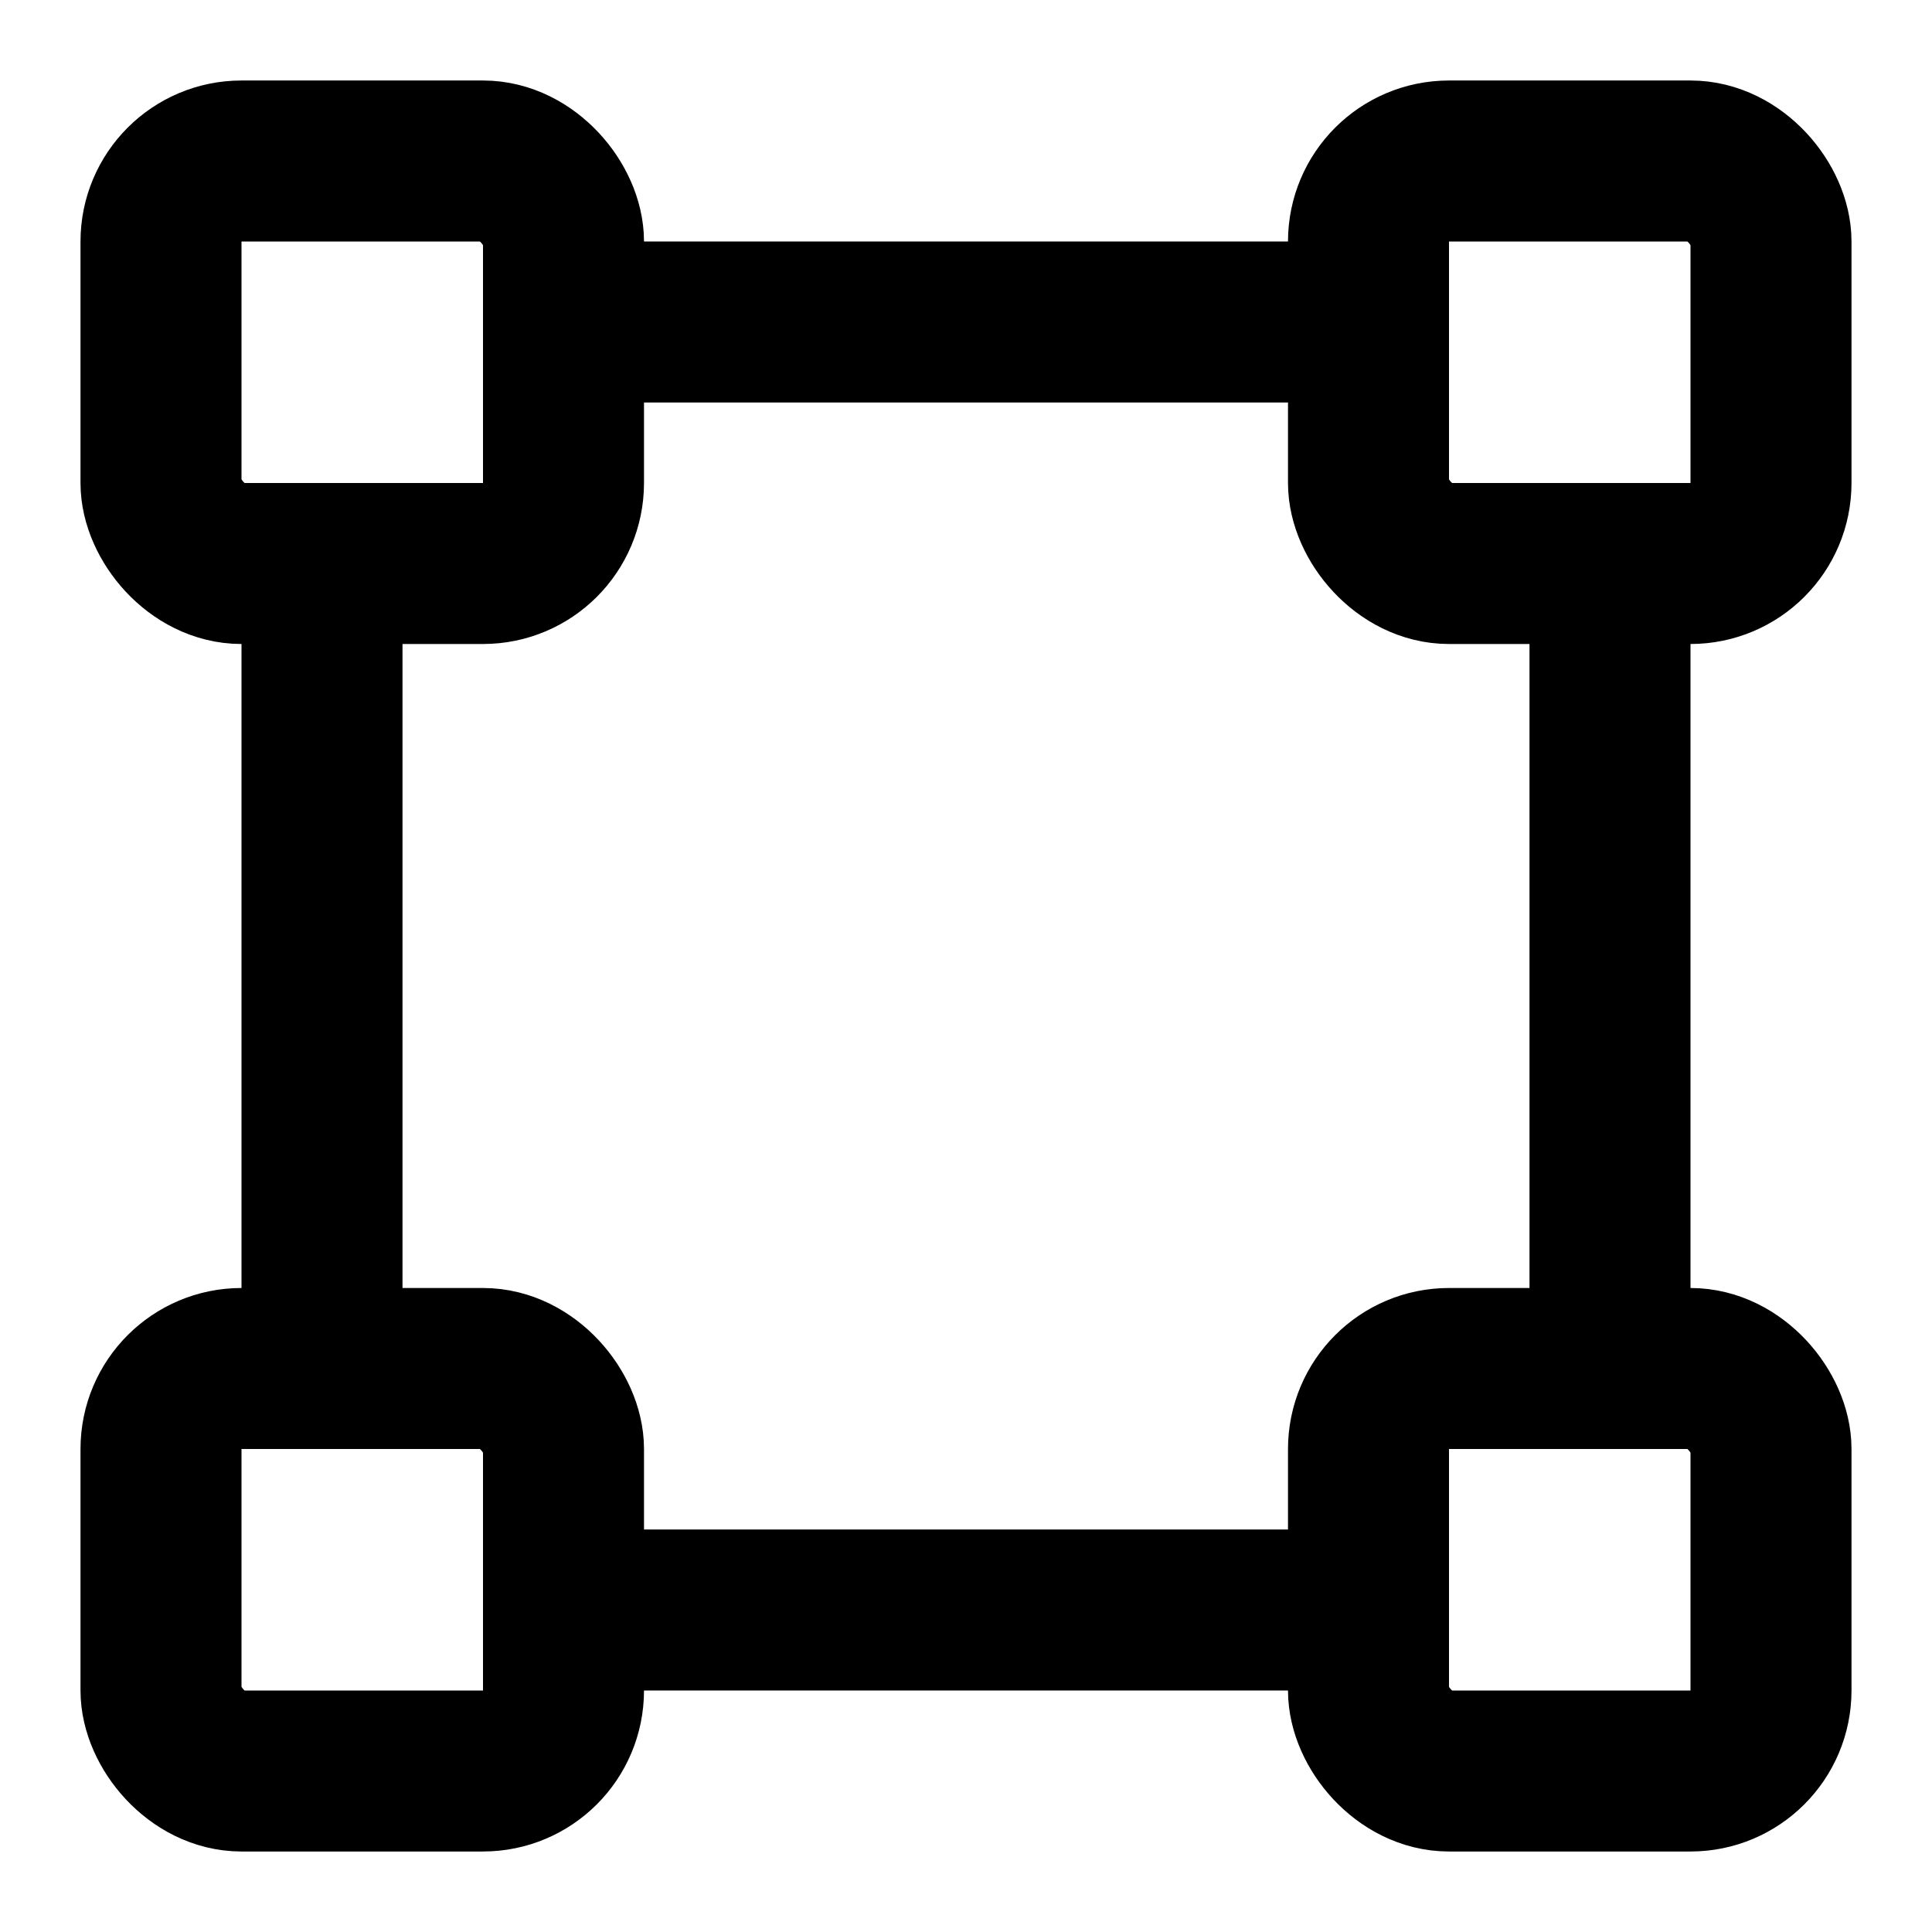 <svg viewBox="0 0 24 24" fill="none" xmlns="http://www.w3.org/2000/svg">
<rect x="2" y="2" width="5" height="5" rx="1" stroke="currentColor" style="stroke:currentColor;stroke-opacity:1;" stroke-width="2"/>
<rect x="17" y="2" width="5" height="5" rx="1" stroke="currentColor" style="stroke:currentColor;stroke-opacity:1;" stroke-width="2"/>
<rect x="17" y="17" width="5" height="5" rx="1" stroke="currentColor" style="stroke:currentColor;stroke-opacity:1;" stroke-width="2"/>
<rect x="2" y="17" width="5" height="5" rx="1" stroke="currentColor" style="stroke:currentColor;stroke-opacity:1;" stroke-width="2"/>
<rect x="7" y="3" width="10" height="2" fill="currentColor" style="fill:currentColor;fill-opacity:1;"/>
<rect x="7" y="19" width="10" height="2" fill="currentColor" style="fill:currentColor;fill-opacity:1;"/>
<rect x="3" y="7" width="2" height="10" fill="currentColor" style="fill:currentColor;fill-opacity:1;"/>
<rect x="19" y="7" width="2" height="10" fill="currentColor" style="fill:currentColor;fill-opacity:1;"/>
</svg>

